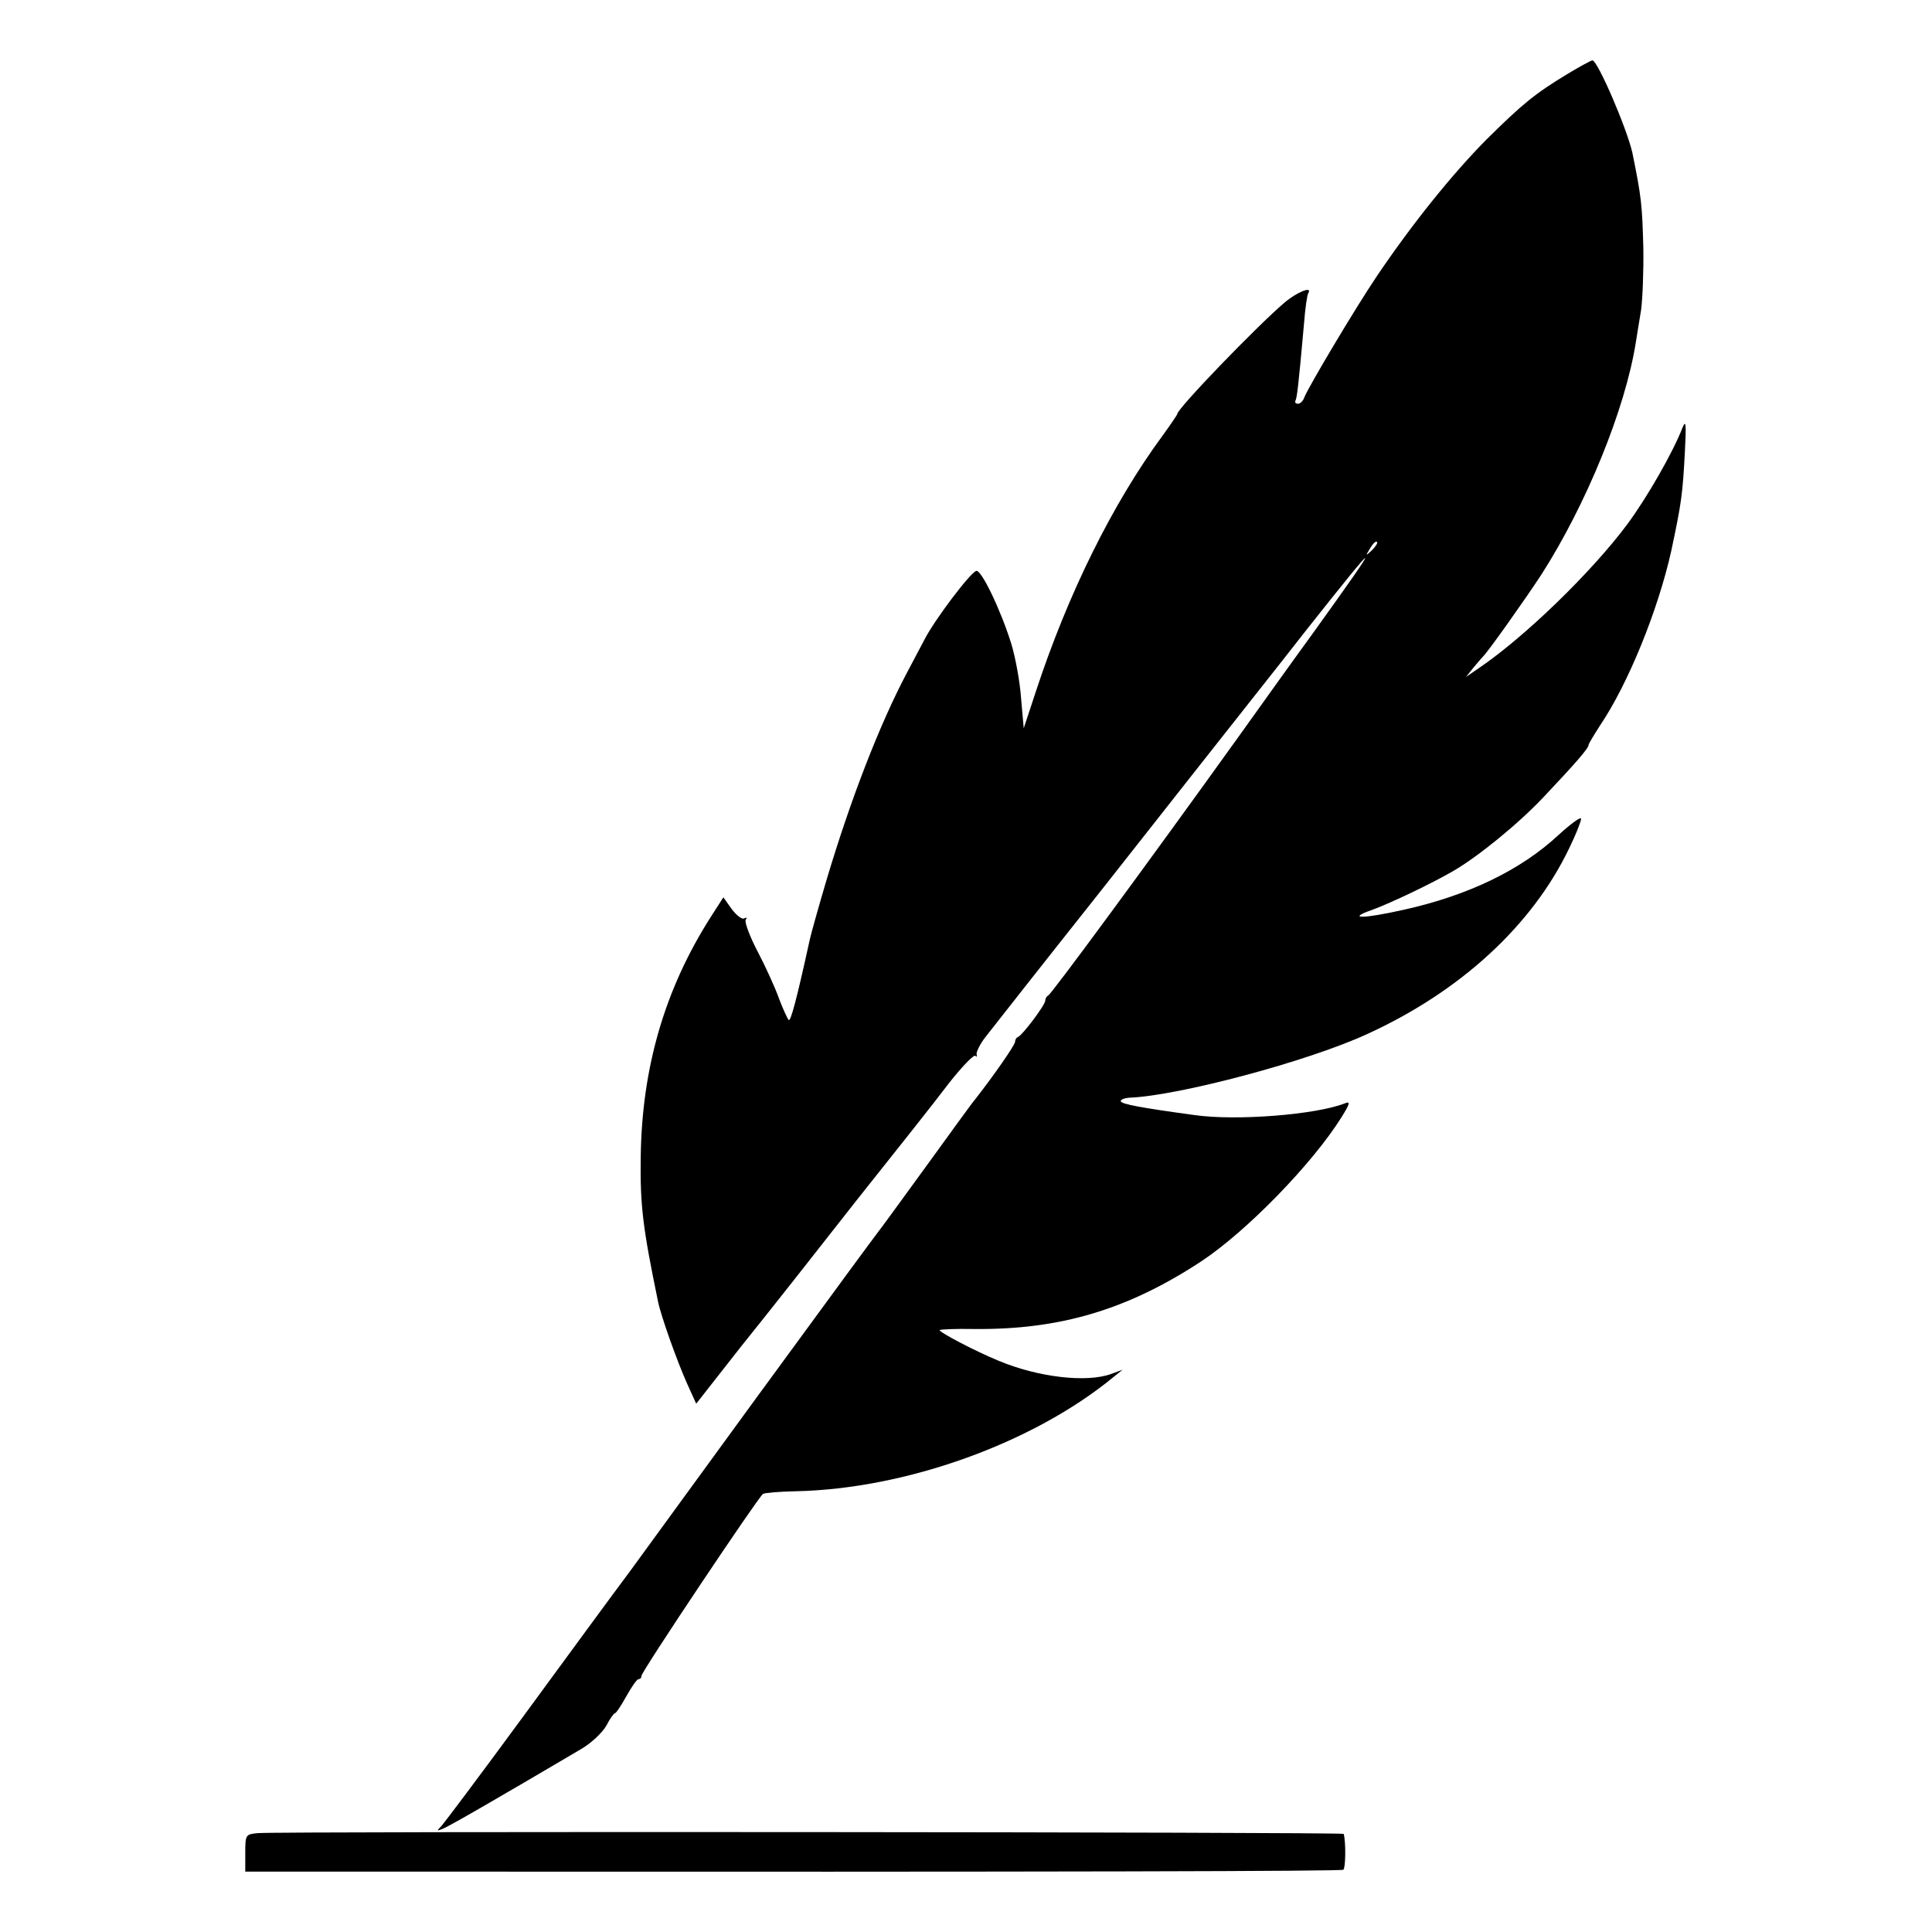 <?xml version="1.0" standalone="no"?>
<!DOCTYPE svg PUBLIC "-//W3C//DTD SVG 20010904//EN"
 "http://www.w3.org/TR/2001/REC-SVG-20010904/DTD/svg10.dtd">
<svg version="1.0" xmlns="http://www.w3.org/2000/svg"
 width="512pt" height="512pt" viewBox="0 0 512 512"
 preserveAspectRatio="xMidYMid meet">
<g transform="translate(0,512) scale(0.1,-0.1)"
fill="#000000" stroke="none">
<path d="M4154 4924 c-86 -52 -119 -79 -215 -174 -92 -93 -197 -224 -289 -360
-60 -89 -181 -293 -193 -322 -3 -10 -11 -18 -17 -18 -6 0 -9 3 -7 8 4 7 8 38
23 207 3 39 8 73 11 78 12 20 -30 3 -63 -25 -76 -65 -284 -281 -284 -295 0 -2
-17 -27 -38 -56 -132 -179 -251 -418 -337 -680 l-32 -97 -7 79 c-3 44 -15 109
-26 145 -28 90 -80 198 -93 193 -16 -5 -109 -128 -136 -180 -12 -23 -33 -62
-46 -87 -74 -139 -151 -339 -214 -550 -22 -74 -42 -146 -45 -160 -35 -160 -51
-219 -56 -213 -4 5 -16 31 -26 58 -10 28 -35 83 -56 123 -21 40 -35 78 -32 84
4 6 3 8 -4 4 -6 -3 -20 8 -33 25 l-22 31 -34 -53 c-121 -190 -182 -398 -185
-635 -2 -130 6 -190 46 -384 8 -39 51 -159 77 -217 l24 -53 120 153 c67 83
204 257 305 386 102 128 213 268 246 312 34 43 65 75 69 71 3 -4 5 -2 3 4 -1
6 9 27 23 45 29 37 138 176 307 389 58 74 172 218 252 320 80 102 213 269 294
373 201 254 204 251 14 -13 -54 -74 -141 -196 -194 -270 -244 -340 -498 -685
-506 -688 -4 -2 -8 -8 -8 -14 0 -11 -60 -91 -72 -96 -5 -2 -8 -8 -8 -13 0 -8
-56 -89 -107 -154 -5 -5 -62 -84 -128 -175 -66 -91 -123 -169 -128 -175 -19
-25 -92 -124 -323 -440 -136 -187 -286 -392 -333 -457 -48 -64 -176 -239 -286
-389 -110 -150 -207 -279 -215 -288 -13 -13 -13 -14 2 -8 15 5 146 81 365 210
30 17 59 45 70 64 9 18 20 33 23 33 3 0 16 20 30 45 14 25 28 45 32 45 5 0 8
4 8 9 0 11 309 473 322 482 5 3 43 6 86 7 292 6 629 127 842 302 l25 20 -30
-11 c-65 -24 -194 -9 -299 35 -63 26 -156 75 -156 81 0 2 42 4 93 3 226 -2
405 51 600 179 121 80 295 259 372 382 23 37 24 43 9 37 -76 -30 -287 -47
-399 -31 -139 19 -195 29 -195 37 0 4 10 8 23 9 130 5 473 96 631 169 247 113
437 288 535 493 17 35 31 70 31 77 0 7 -27 -13 -60 -43 -100 -93 -239 -160
-410 -198 -112 -25 -152 -24 -83 0 49 18 156 69 213 102 66 38 173 125 240
196 85 90 120 130 120 139 0 3 14 26 30 51 75 111 154 306 189 463 27 127 30
149 36 260 4 76 3 89 -6 67 -26 -67 -95 -187 -147 -257 -94 -126 -270 -297
-392 -380 l-35 -24 20 25 c11 13 22 26 25 29 13 12 112 152 154 216 120 187
223 440 251 616 3 18 9 57 14 86 4 29 7 104 6 165 -3 114 -5 134 -29 252 -14
63 -92 245 -106 245 -3 0 -33 -16 -66 -36z m-518 -1262 c-17 -16 -18 -16 -5 5
7 12 15 20 18 17 3 -2 -3 -12 -13 -22z"/>
<path d="M683 262 c-32 -3 -33 -4 -33 -53 l0 -49 383 0 c1839 -1 2520 1 2527
5 6 4 7 72 1 95 -1 5 -2824 7 -2878 2z"/>
</g>
</svg>
